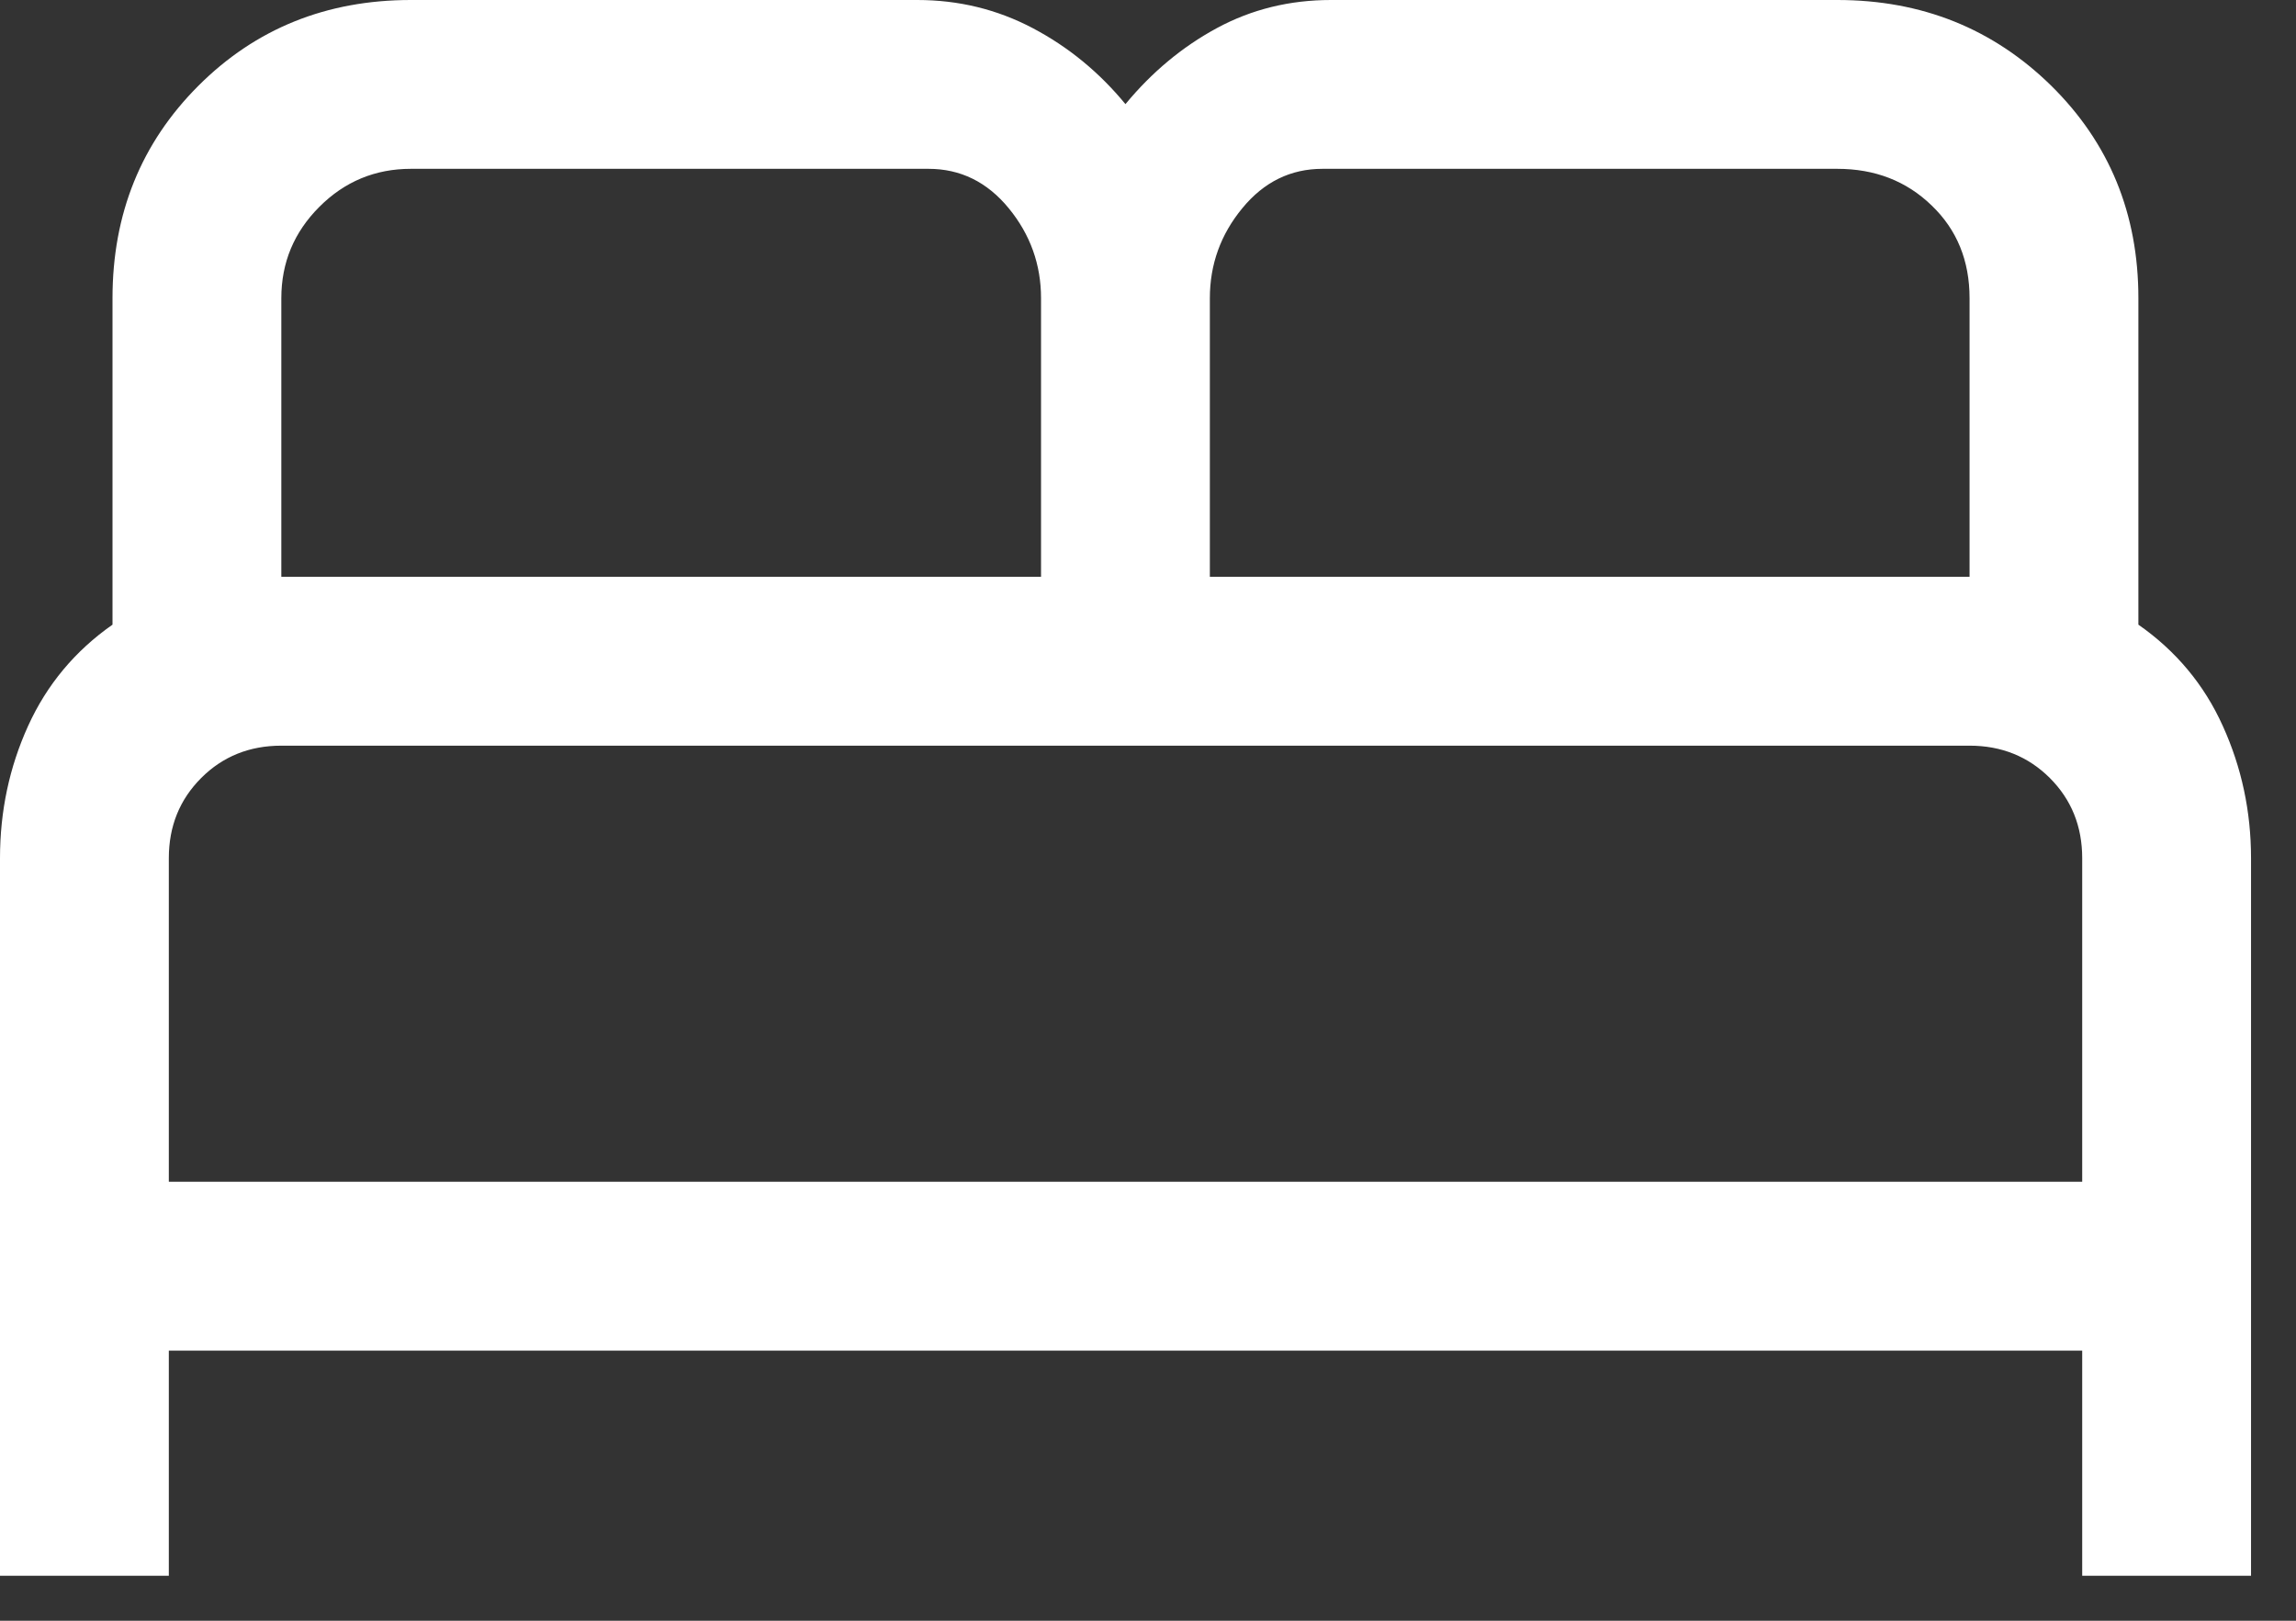 <svg width="17" height="12" viewBox="0 0 17 12" fill="none" xmlns="http://www.w3.org/2000/svg">
<rect x="0" y="0" width="17" height="12" fill="#333333" stroke="none"/>
<path d="M0 11.667V6.354C0 6.007 0.069 5.681 0.208 5.375C0.347 5.069 0.556 4.819 0.833 4.625V2.208C0.833 1.583 1.045 1.059 1.469 0.635C1.892 0.212 2.417 0 3.042 0H6.792C7.097 0 7.382 0.069 7.646 0.208C7.91 0.347 8.139 0.535 8.333 0.771C8.528 0.535 8.753 0.347 9.01 0.208C9.267 0.069 9.549 0 9.854 0H13.604C14.229 0 14.757 0.212 15.188 0.635C15.618 1.059 15.833 1.583 15.833 2.208V4.625C16.111 4.819 16.32 5.069 16.458 5.375C16.597 5.681 16.667 6.007 16.667 6.354V11.667H15.417V10H1.25V11.667H0ZM8.958 4.271H14.583V2.208C14.583 1.931 14.49 1.701 14.302 1.521C14.115 1.34 13.882 1.25 13.604 1.25H9.792C9.556 1.25 9.358 1.347 9.198 1.542C9.038 1.736 8.958 1.958 8.958 2.208V4.271ZM2.083 4.271H7.708V2.208C7.708 1.958 7.628 1.736 7.469 1.542C7.309 1.347 7.111 1.25 6.875 1.25H3.042C2.778 1.25 2.552 1.344 2.365 1.531C2.177 1.719 2.083 1.944 2.083 2.208V4.271ZM1.25 8.75H15.417V6.354C15.417 6.118 15.337 5.92 15.177 5.76C15.017 5.601 14.819 5.521 14.583 5.521H2.083C1.847 5.521 1.649 5.601 1.49 5.76C1.33 5.92 1.25 6.118 1.25 6.354V8.75Z" fill="white"/>
</svg>
